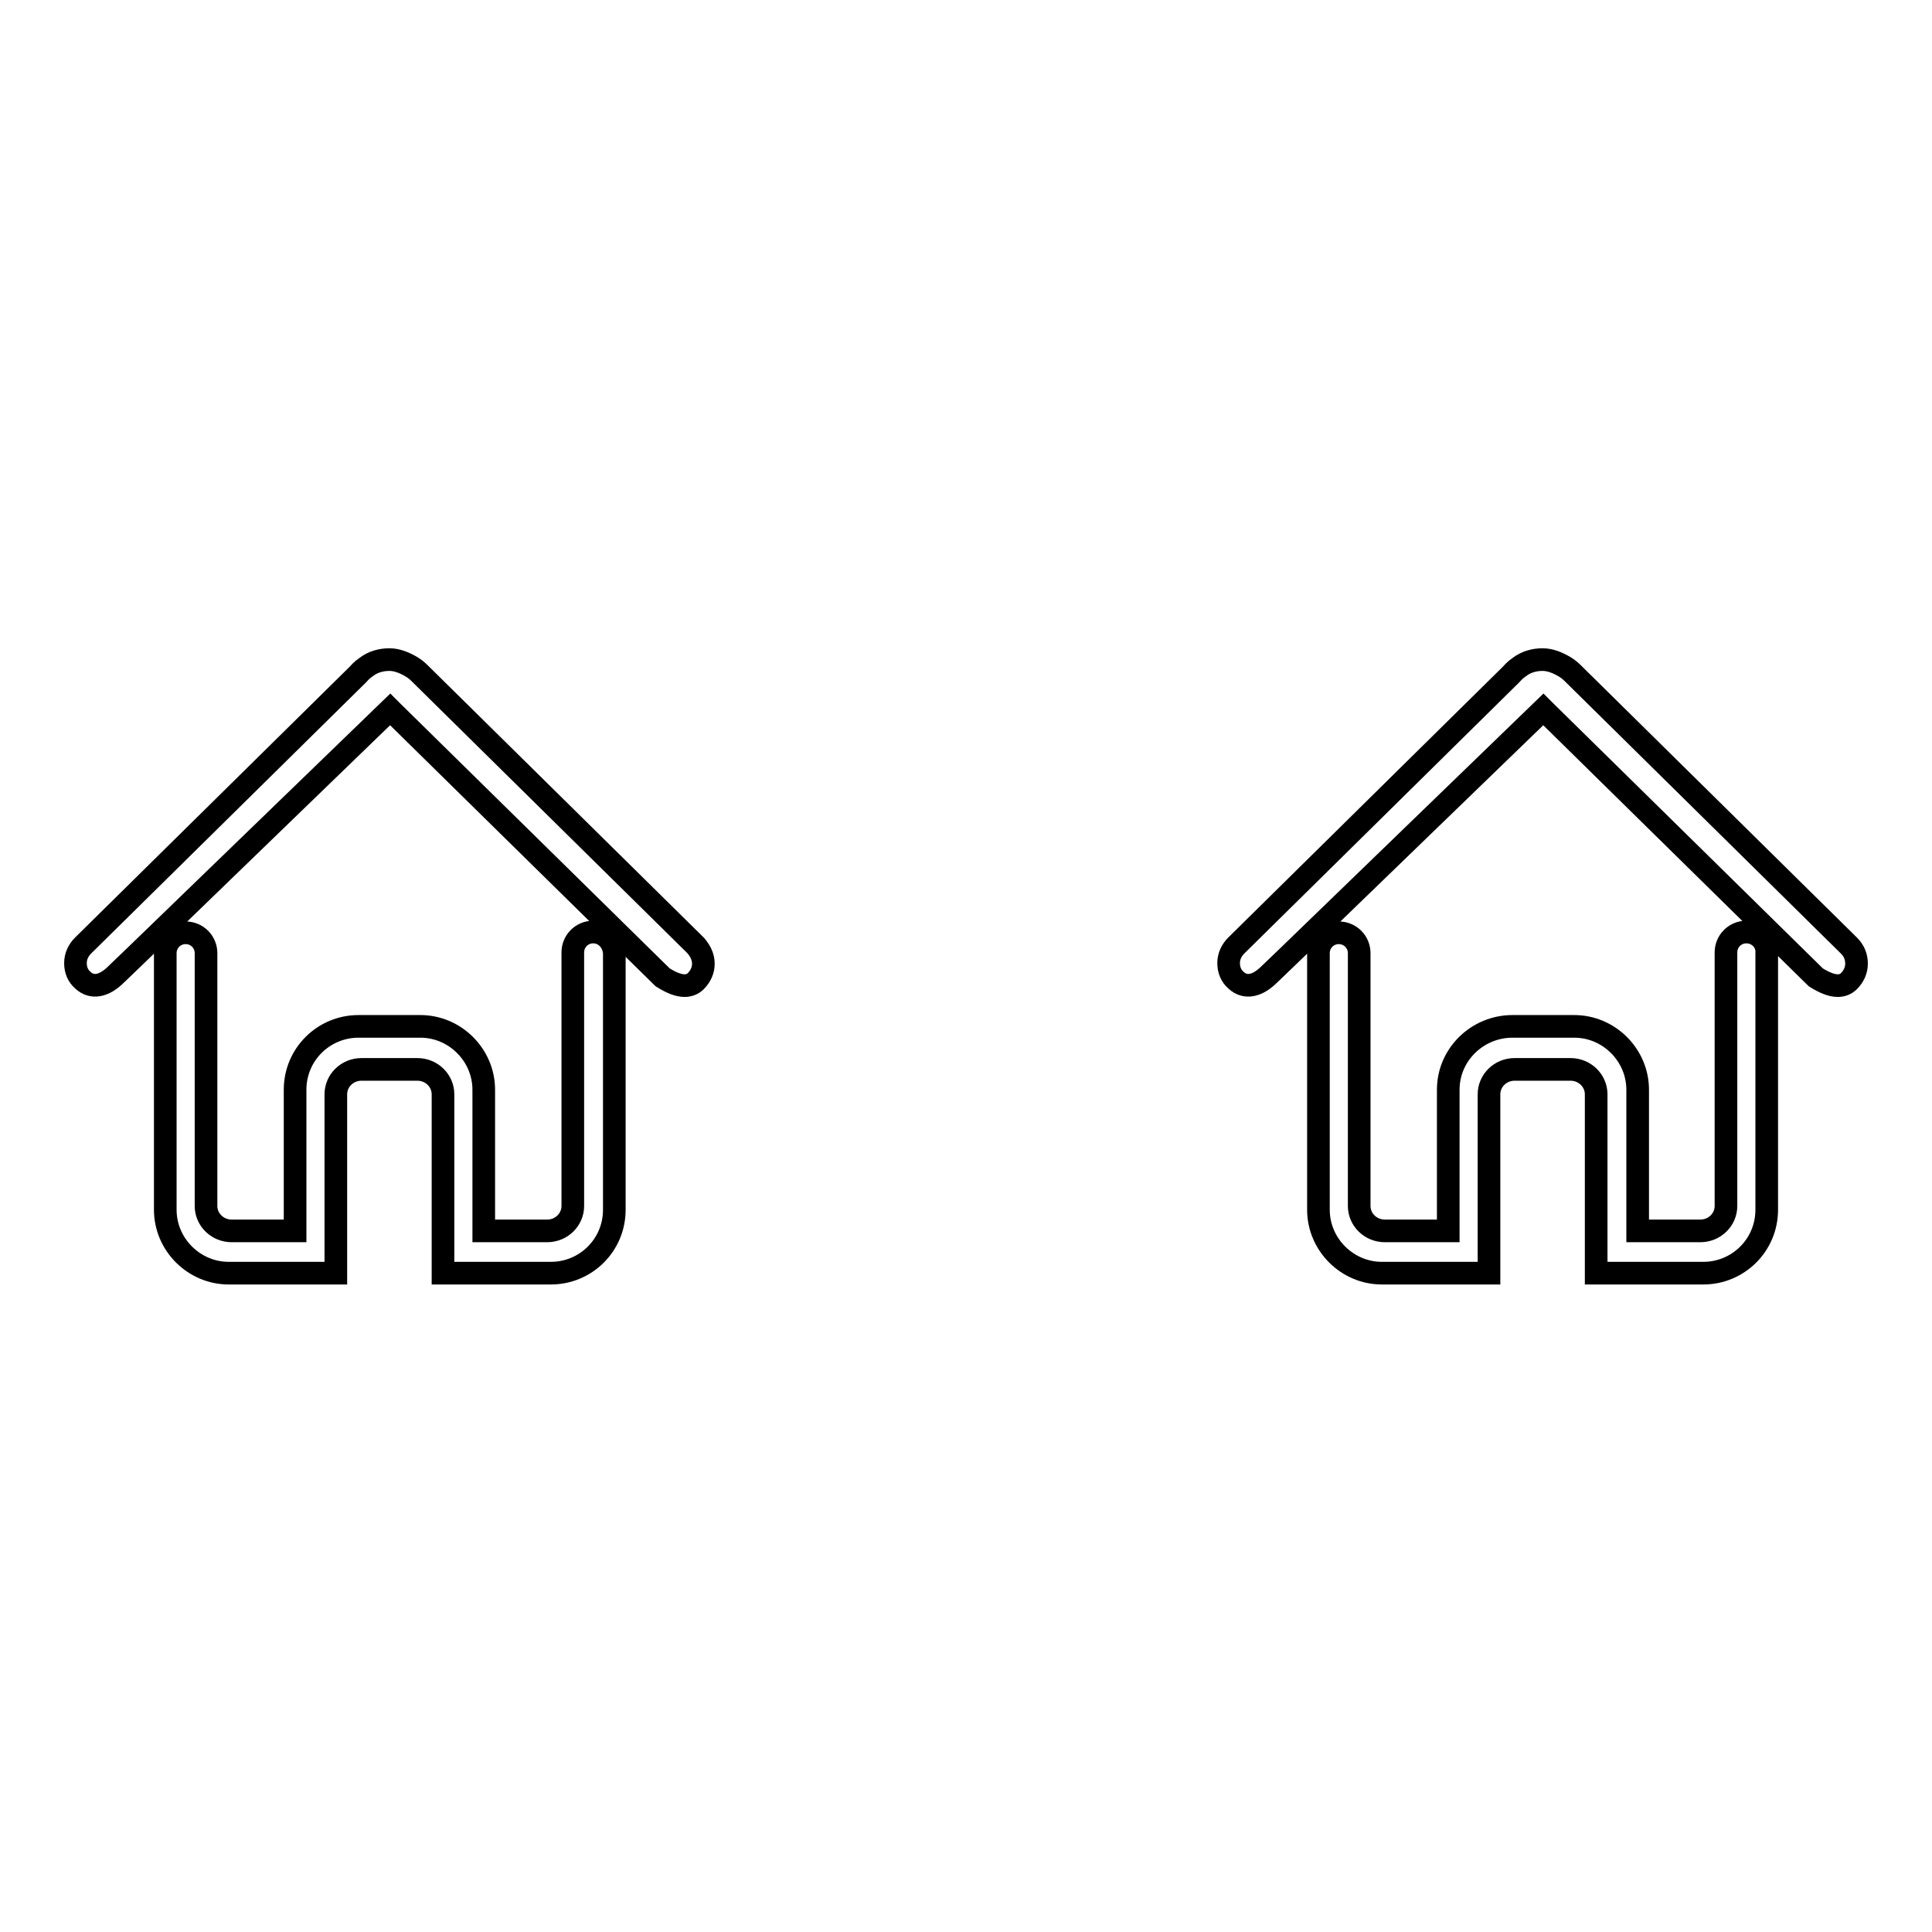 <?xml version="1.0" encoding="utf-8"?>
<!-- Svg Vector Icons : http://www.onlinewebfonts.com/icon -->
<!DOCTYPE svg PUBLIC "-//W3C//DTD SVG 1.1//EN" "http://www.w3.org/Graphics/SVG/1.1/DTD/svg11.dtd">
<svg version="1.1" xmlns="http://www.w3.org/2000/svg" xmlns:xlink="http://www.w3.org/1999/xlink" x="0px" y="0px" viewBox="0 0 256 256" enable-background="new 0 0 256 256" xml:space="preserve">
<g><g><path stroke-width="3" fill-opacity="0" stroke="#000000"  d="M92.2,125.3l-36.5-36c-0.2-0.2-0.6-0.6-1.1-0.9c-1-0.6-2-1-3-1c-1.1,0-2.2,0.3-3.1,1c-0.6,0.4-0.9,0.8-1.1,1L11,125.3c-0.6,0.6-1,1.4-1,2.3c0,0.9,0.3,1.7,1,2.3c1.2,1.1,2.8,0.8,4.4-0.8l2.5-2.4L51.7,94l0.2,0.2l35.9,35.3c1.1,0.7,2.1,1.1,2.9,1.1c0.6,0,1.1-0.2,1.5-0.6c0.6-0.6,1-1.4,1-2.3S92.8,126,92.2,125.3L92.2,125.3z M78.6,123.5c-1.5,0-2.7,1.2-2.7,2.7v33.6c0,1.8-1.5,3.3-3.4,3.3h-8.4v-18.7c0-4.6-3.8-8.4-8.4-8.4h-8.2c-4.6,0-8.4,3.7-8.4,8.4v18.7h-8.4c-1.9,0-3.4-1.5-3.4-3.3v-33.5c0-1.5-1.2-2.7-2.7-2.7c-1.5,0-2.7,1.2-2.7,2.7v34c0,4.6,3.8,8.4,8.4,8.4h14.2v-23.7c0-1.8,1.5-3.3,3.4-3.3h7.4c1.9,0,3.4,1.5,3.4,3.3v23.7h14.3c4.6,0,8.4-3.7,8.4-8.4v-34C81.3,124.7,80.1,123.5,78.6,123.5L78.6,123.5z"/><path stroke-width="3" fill-opacity="0" stroke="#000000"  d="M245,125.3l-36.5-36c-0.2-0.2-0.6-0.6-1.1-0.9c-1-0.6-2-1-3-1c-1.1,0-2.2,0.3-3.1,1c-0.6,0.4-0.9,0.8-1.1,1l-36.4,35.9c-0.6,0.6-1,1.4-1,2.3c0,0.9,0.3,1.7,1,2.3c1.2,1.1,2.8,0.8,4.4-0.8l2.5-2.4L204.5,94l0.2,0.2l35.9,35.3c1.1,0.7,2.1,1.1,2.9,1.1c0.6,0,1.1-0.2,1.5-0.6c0.6-0.6,1-1.4,1-2.3C246,126.8,245.7,126,245,125.3L245,125.3z M231.4,123.5c-1.5,0-2.7,1.2-2.7,2.7v33.6c0,1.8-1.5,3.3-3.4,3.3H217v-18.7c0-4.6-3.8-8.4-8.4-8.4h-8.2c-4.6,0-8.5,3.7-8.5,8.4v18.7h-8.4c-1.9,0-3.4-1.5-3.4-3.3v-33.5c0-1.5-1.2-2.7-2.7-2.7c-1.5,0-2.7,1.2-2.7,2.7v34c0,4.6,3.8,8.4,8.4,8.4h14.2v-23.7c0-1.8,1.5-3.3,3.4-3.3h7.4c1.9,0,3.4,1.5,3.4,3.3v23.7h14.2c4.6,0,8.4-3.7,8.4-8.4v-34C234.2,124.7,232.9,123.5,231.4,123.5L231.4,123.5z"/></g></g>
</svg>